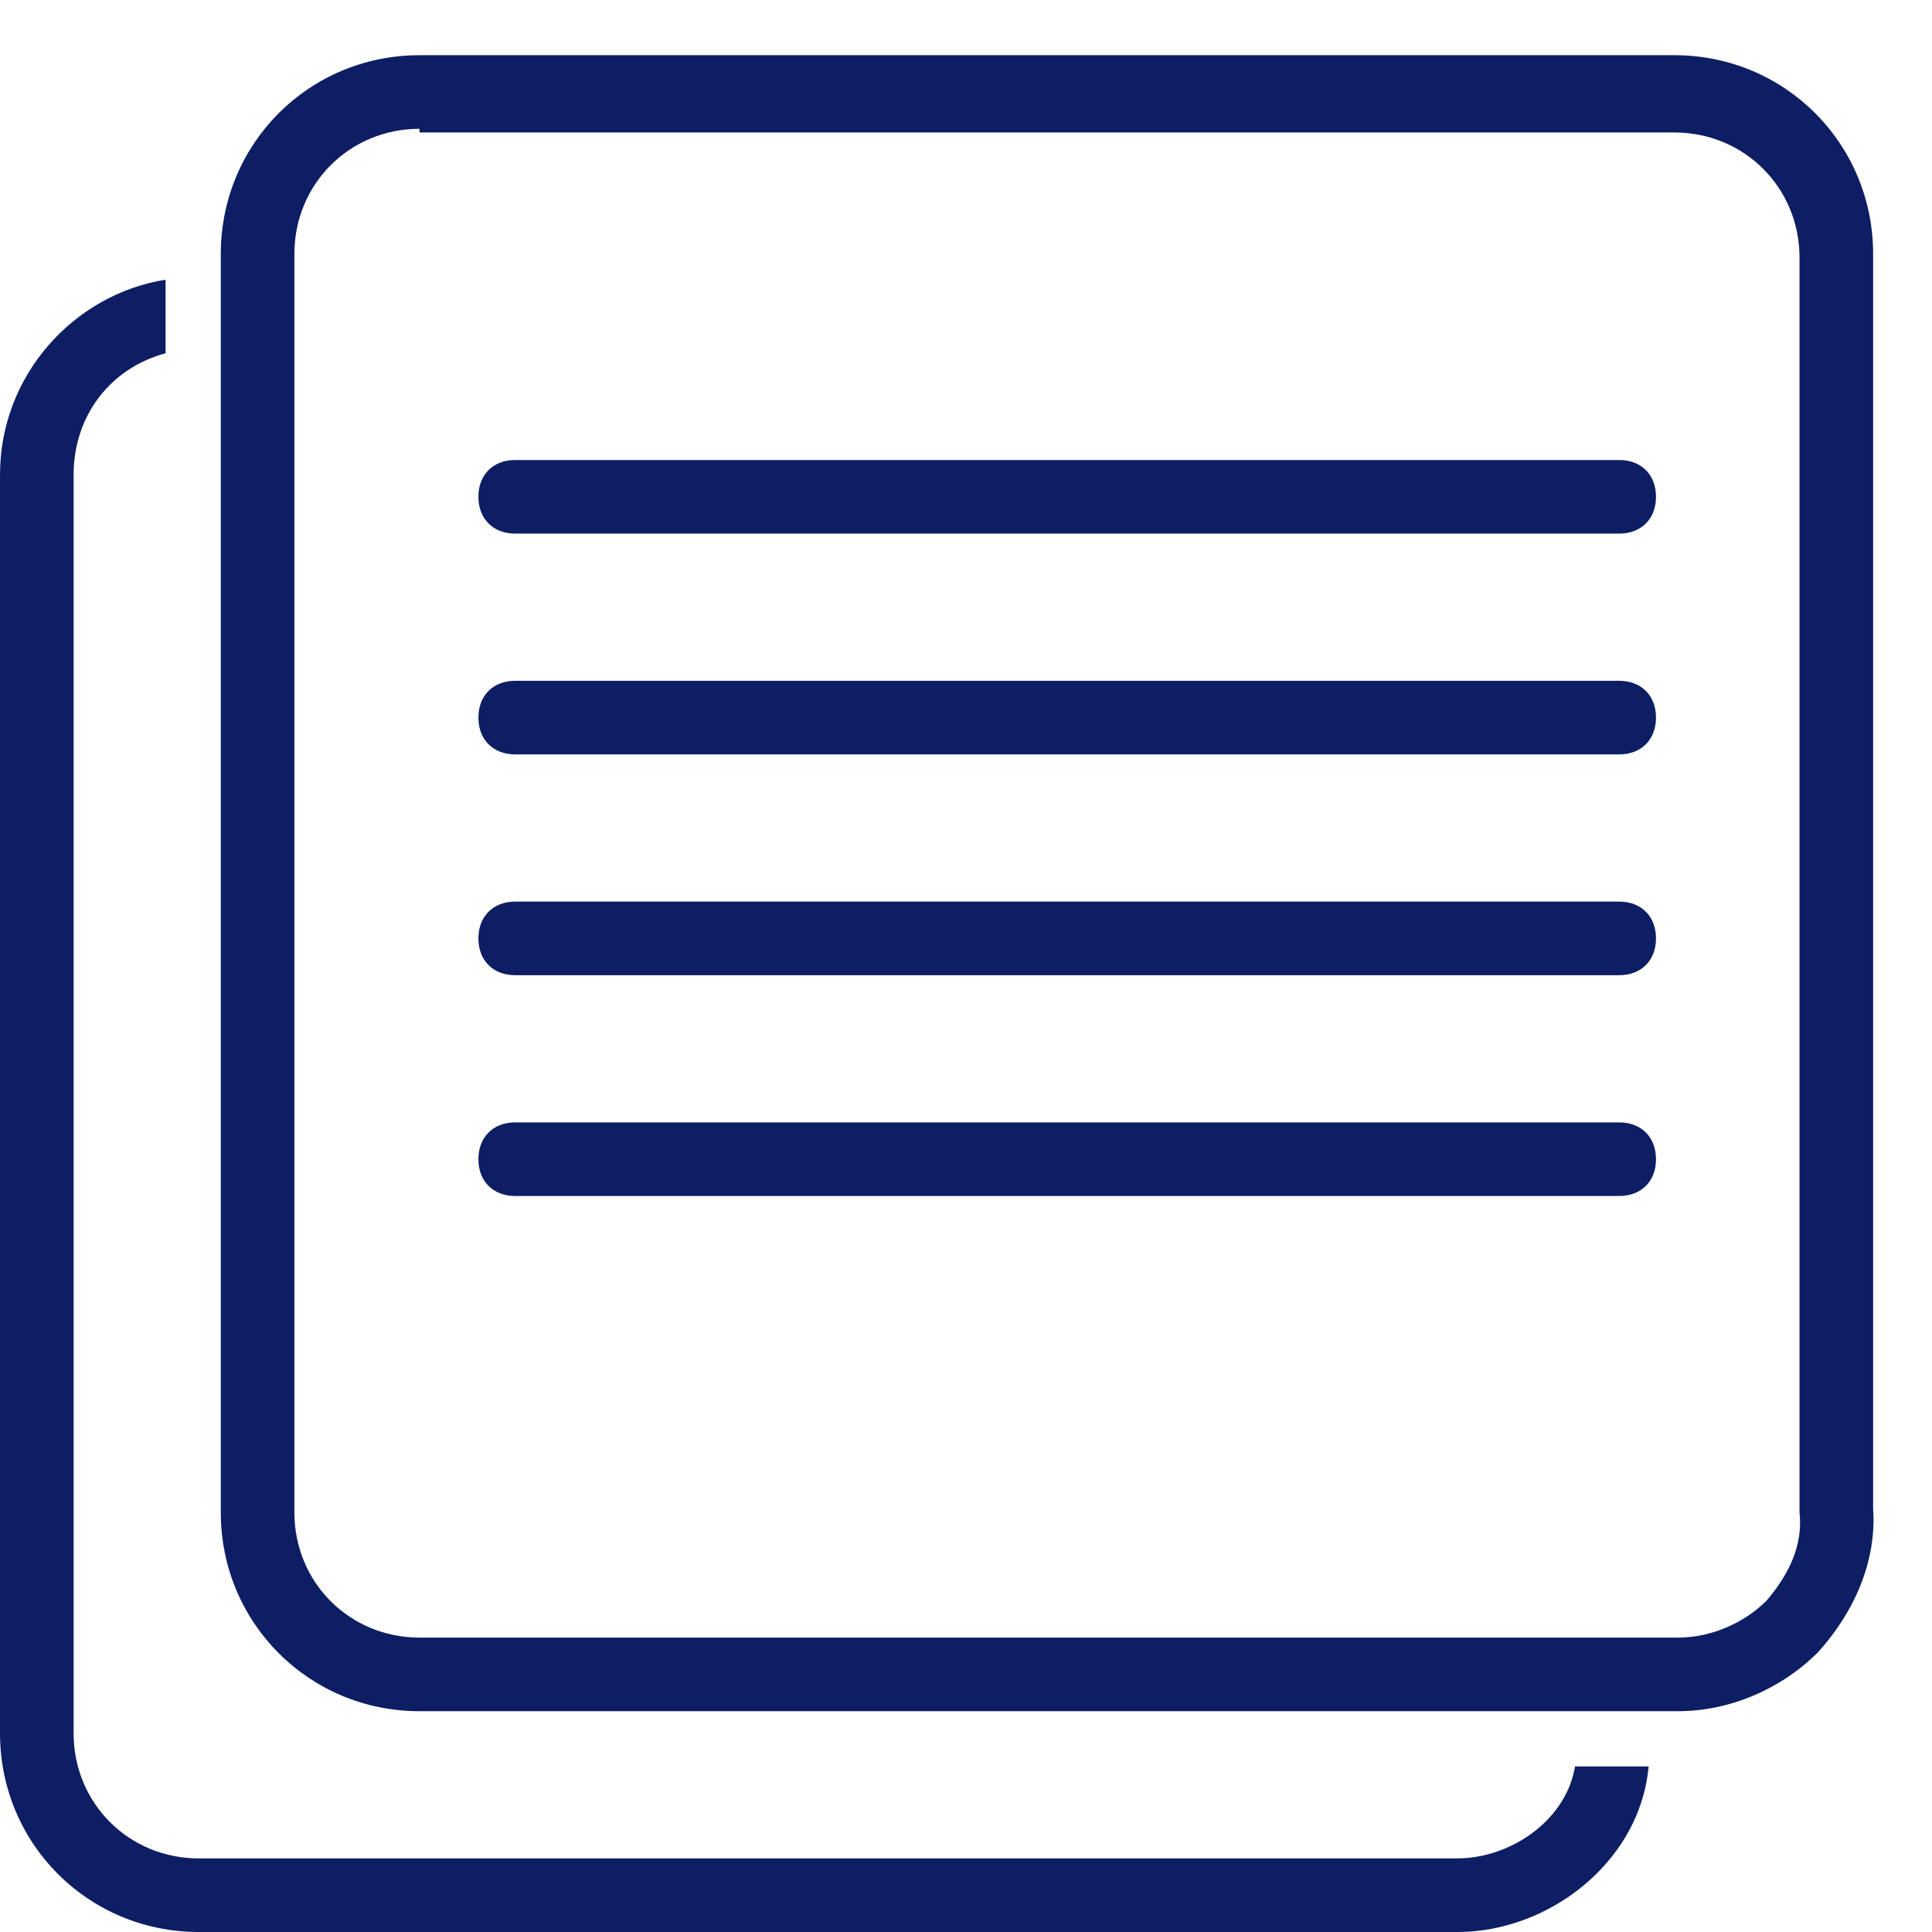<?xml version="1.0" encoding="utf-8"?>
<!-- Generator: Adobe Illustrator 23.0.4, SVG Export Plug-In . SVG Version: 6.00 Build 0)  -->
<svg version="1.1" id="paper" xmlns="http://www.w3.org/2000/svg" xmlns:xlink="http://www.w3.org/1999/xlink" x="0px" y="0px"
	 viewBox="0 0 52.5 52.5" style="enable-background:new 0 0 52.5 52.5;" xml:space="preserve">
<style type="text/css">
	.st0{fill:#0E1E64;}
</style>
<path class="st0" d="M42.8,48c-0.1,0.6-0.4,1.1-0.8,1.5c-0.6,0.6-1.5,1-2.4,1H5.4C3.5,50.5,2,49,2,47.1V12.9c0-1.6,1-2.9,2.5-3.3v-2
	C2,8,0,10.2,0,12.9v34.2c0,3,2.4,5.4,5.4,5.4h34.2c1.4,0,2.8-0.6,3.8-1.6c0.8-0.8,1.3-1.8,1.4-2.9H42.8z"/>
<g id="Shape_1936_copy_3_1_">
	<path class="st0" d="M13,31.5h30"/>
</g>
<g>
	<path class="st0" d="M44,32.5H14c-0.6,0-1-0.4-1-1s0.4-1,1-1h30c0.6,0,1,0.4,1,1C45,32.1,44.6,32.5,44,32.5z"/>
</g>
<g>
	<path class="st0" d="M44,26.5H14c-0.6,0-1-0.4-1-1s0.4-1,1-1h30c0.6,0,1,0.4,1,1S44.6,26.5,44,26.5z"/>
</g>
<g>
	<path class="st0" d="M44,20.5H14c-0.6,0-1-0.4-1-1s0.4-1,1-1h30c0.6,0,1,0.4,1,1S44.6,20.5,44,20.5z"/>
</g>
<g>
	<path class="st0" d="M44,14.5H14c-0.6,0-1-0.4-1-1s0.4-1,1-1h30c0.6,0,1,0.4,1,1S44.6,14.5,44,14.5z"/>
</g>
<g>
	<path class="st0" d="M45.6,46.5H11.4c-3,0-5.4-2.4-5.4-5.4V6.9c0-3,2.4-5.4,5.4-5.4h34.1c3,0,5.4,2.4,5.4,5.4V41
		c0.1,1.4-0.5,2.8-1.5,3.9C48.4,45.9,47,46.5,45.6,46.5z M11.4,3.5C9.5,3.5,8,5,8,6.9v34.2c0,1.9,1.5,3.4,3.4,3.4h34.2
		c0.9,0,1.8-0.4,2.4-1c0.6-0.7,1-1.5,0.9-2.4V7c0-1.9-1.5-3.4-3.4-3.4H11.4V3.5z"/>
</g>
</svg>
